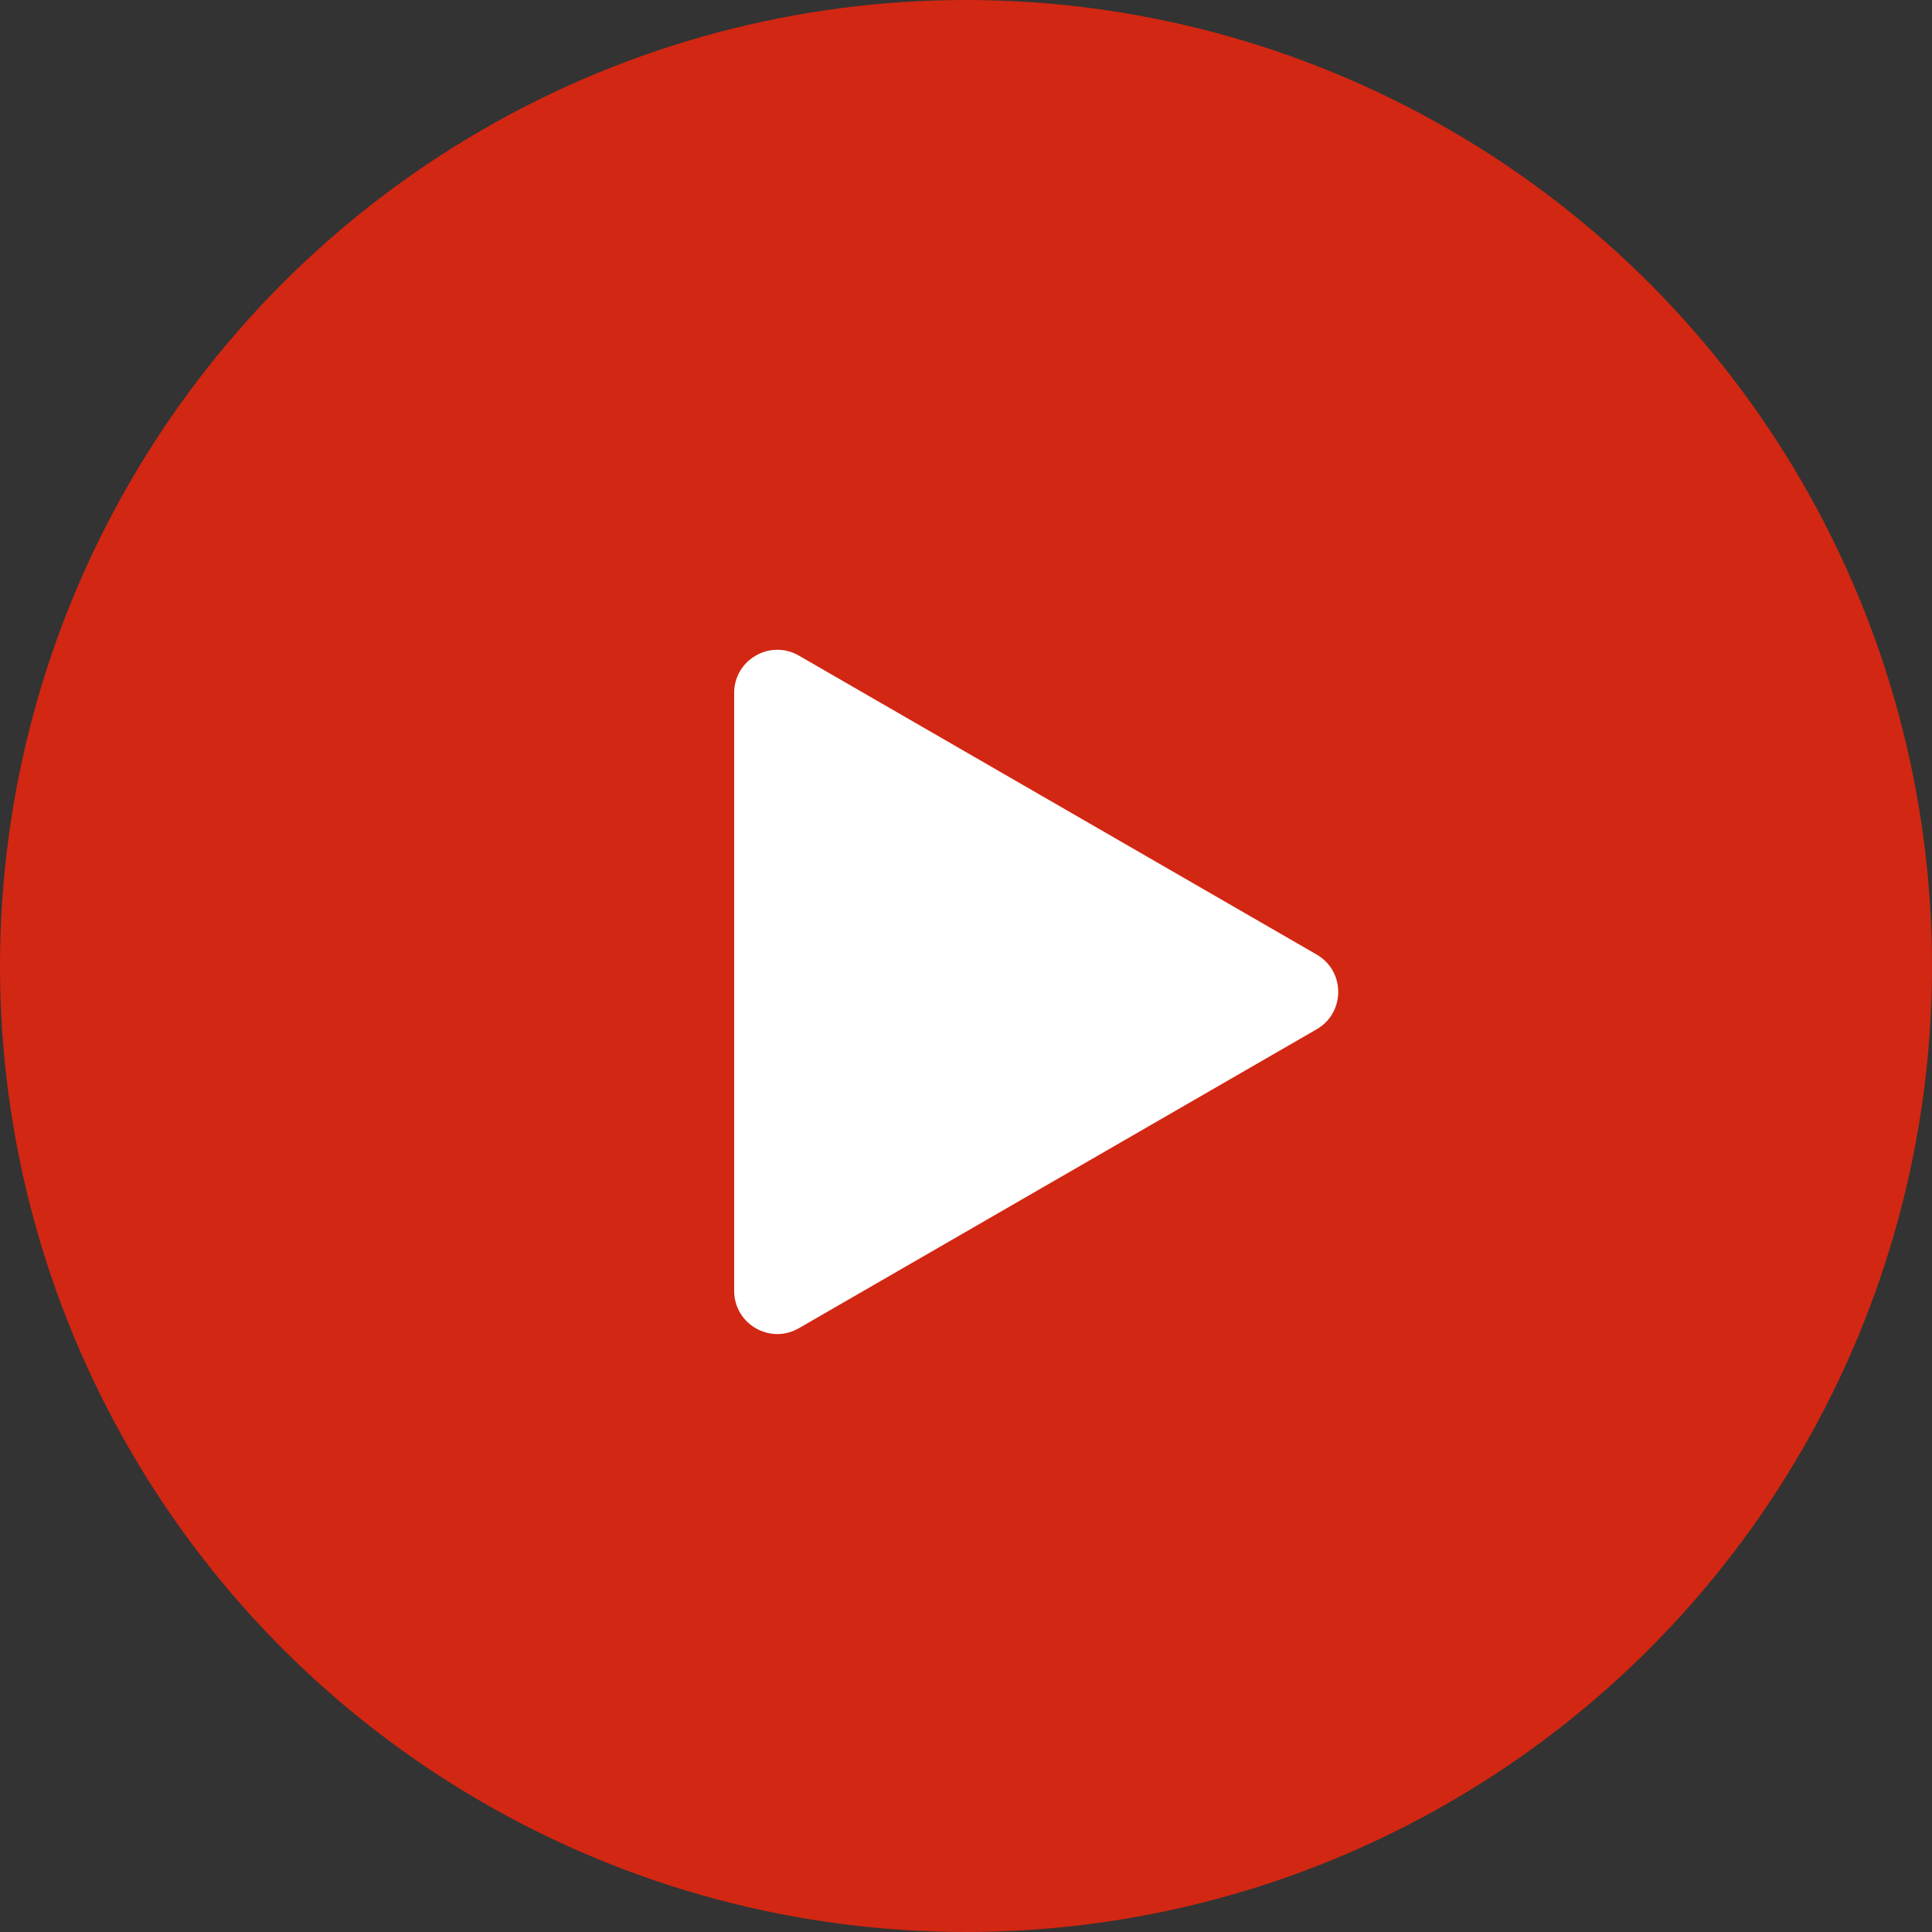 <?xml version="1.0" encoding="UTF-8"?> <svg xmlns="http://www.w3.org/2000/svg" width="100" height="100" viewBox="0 0 100 100" fill="none"><rect x="0" y="0" width="100" height="100" fill="#333333" stroke="none"/><circle cx="50" cy="50" r="50" fill="#D22712"></circle><path d="M68.15 49.407C69.639 50.267 69.639 52.416 68.15 53.275L41.35 68.748C39.861 69.608 38 68.533 38 66.814L38 35.868C38 34.149 39.861 33.075 41.35 33.934L68.15 49.407Z" fill="white"></path></svg> 